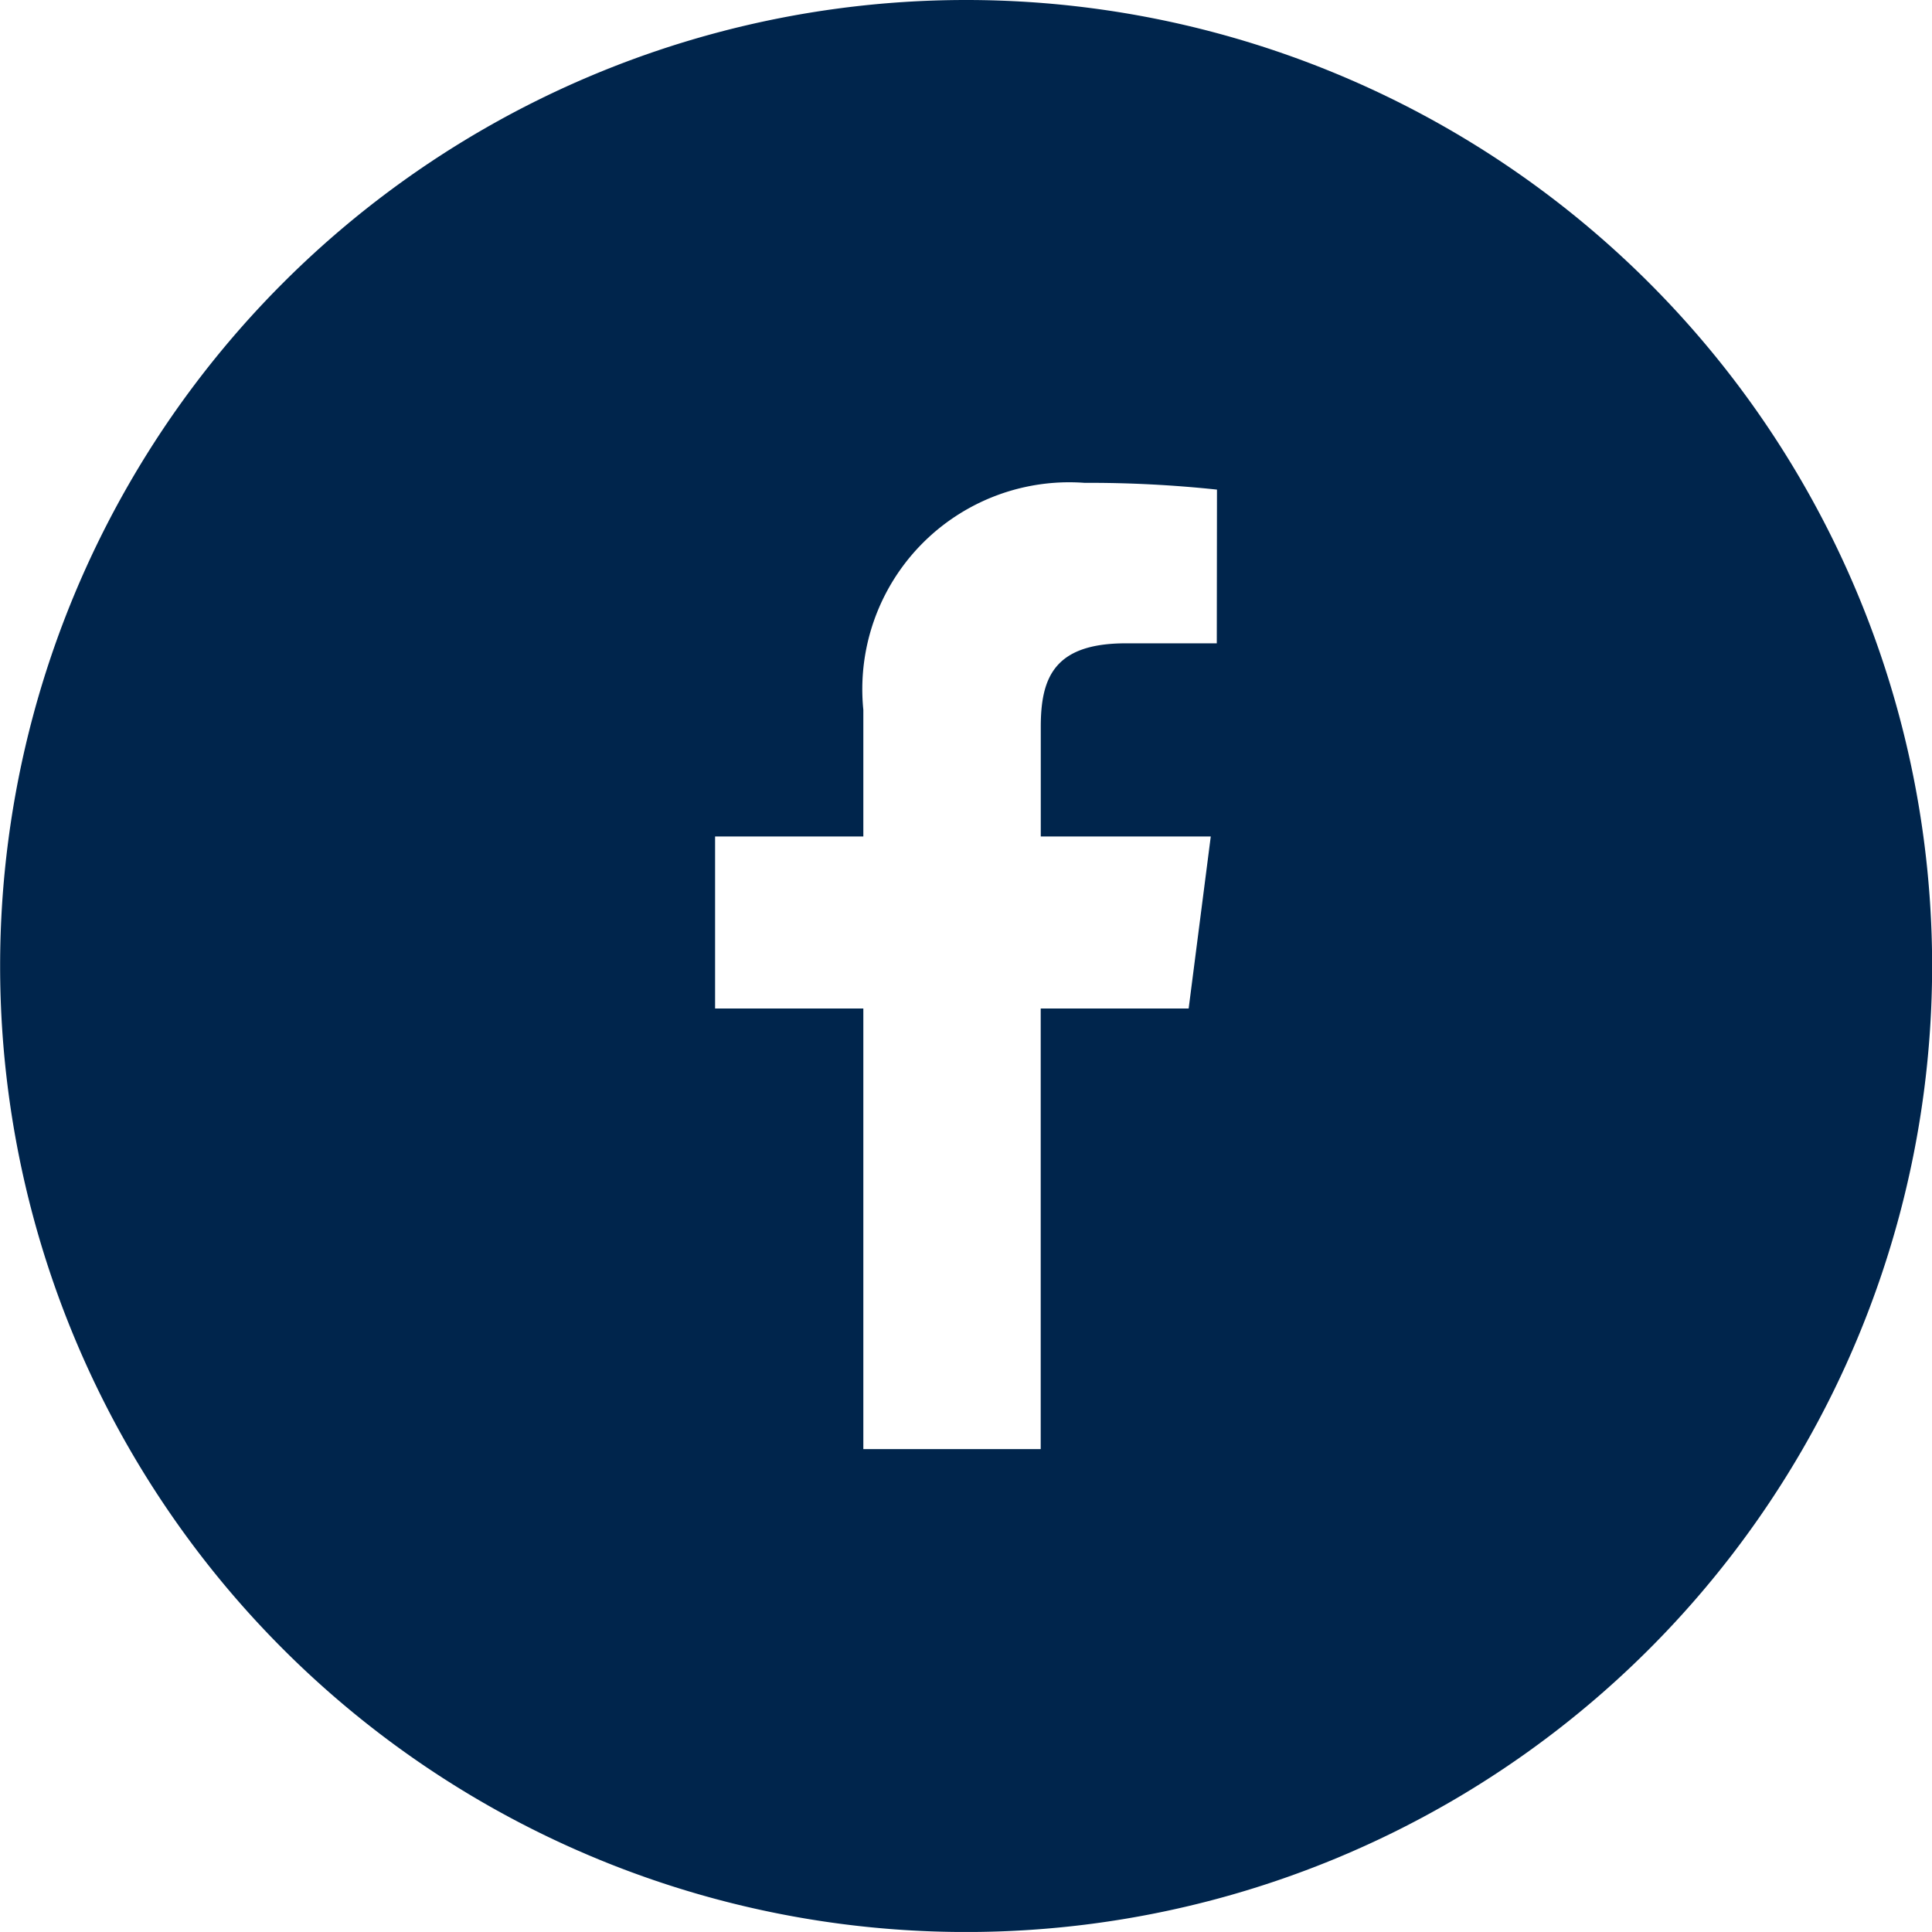 <svg xmlns="http://www.w3.org/2000/svg" width="31.446" height="31.445" viewBox="0 0 31.446 31.445"><path d="M-198.179,501A15.722,15.722,0,0,0-213.9,516.723a15.722,15.722,0,0,0,15.723,15.723,15.723,15.723,0,0,0,15.723-15.723A15.723,15.723,0,0,0-198.179,501Zm4.082,10.471h-1.48c-1.161,0-1.385.551-1.385,1.36v1.784h2.767l-.36,2.8h-2.408v7.171h-2.887v-7.171h-2.413v-2.8h2.413v-2.061a3.368,3.368,0,0,1,3.6-3.695,19.692,19.692,0,0,1,2.156.11Z" transform="translate(213.902 -501)" fill="#00254C"/></svg>